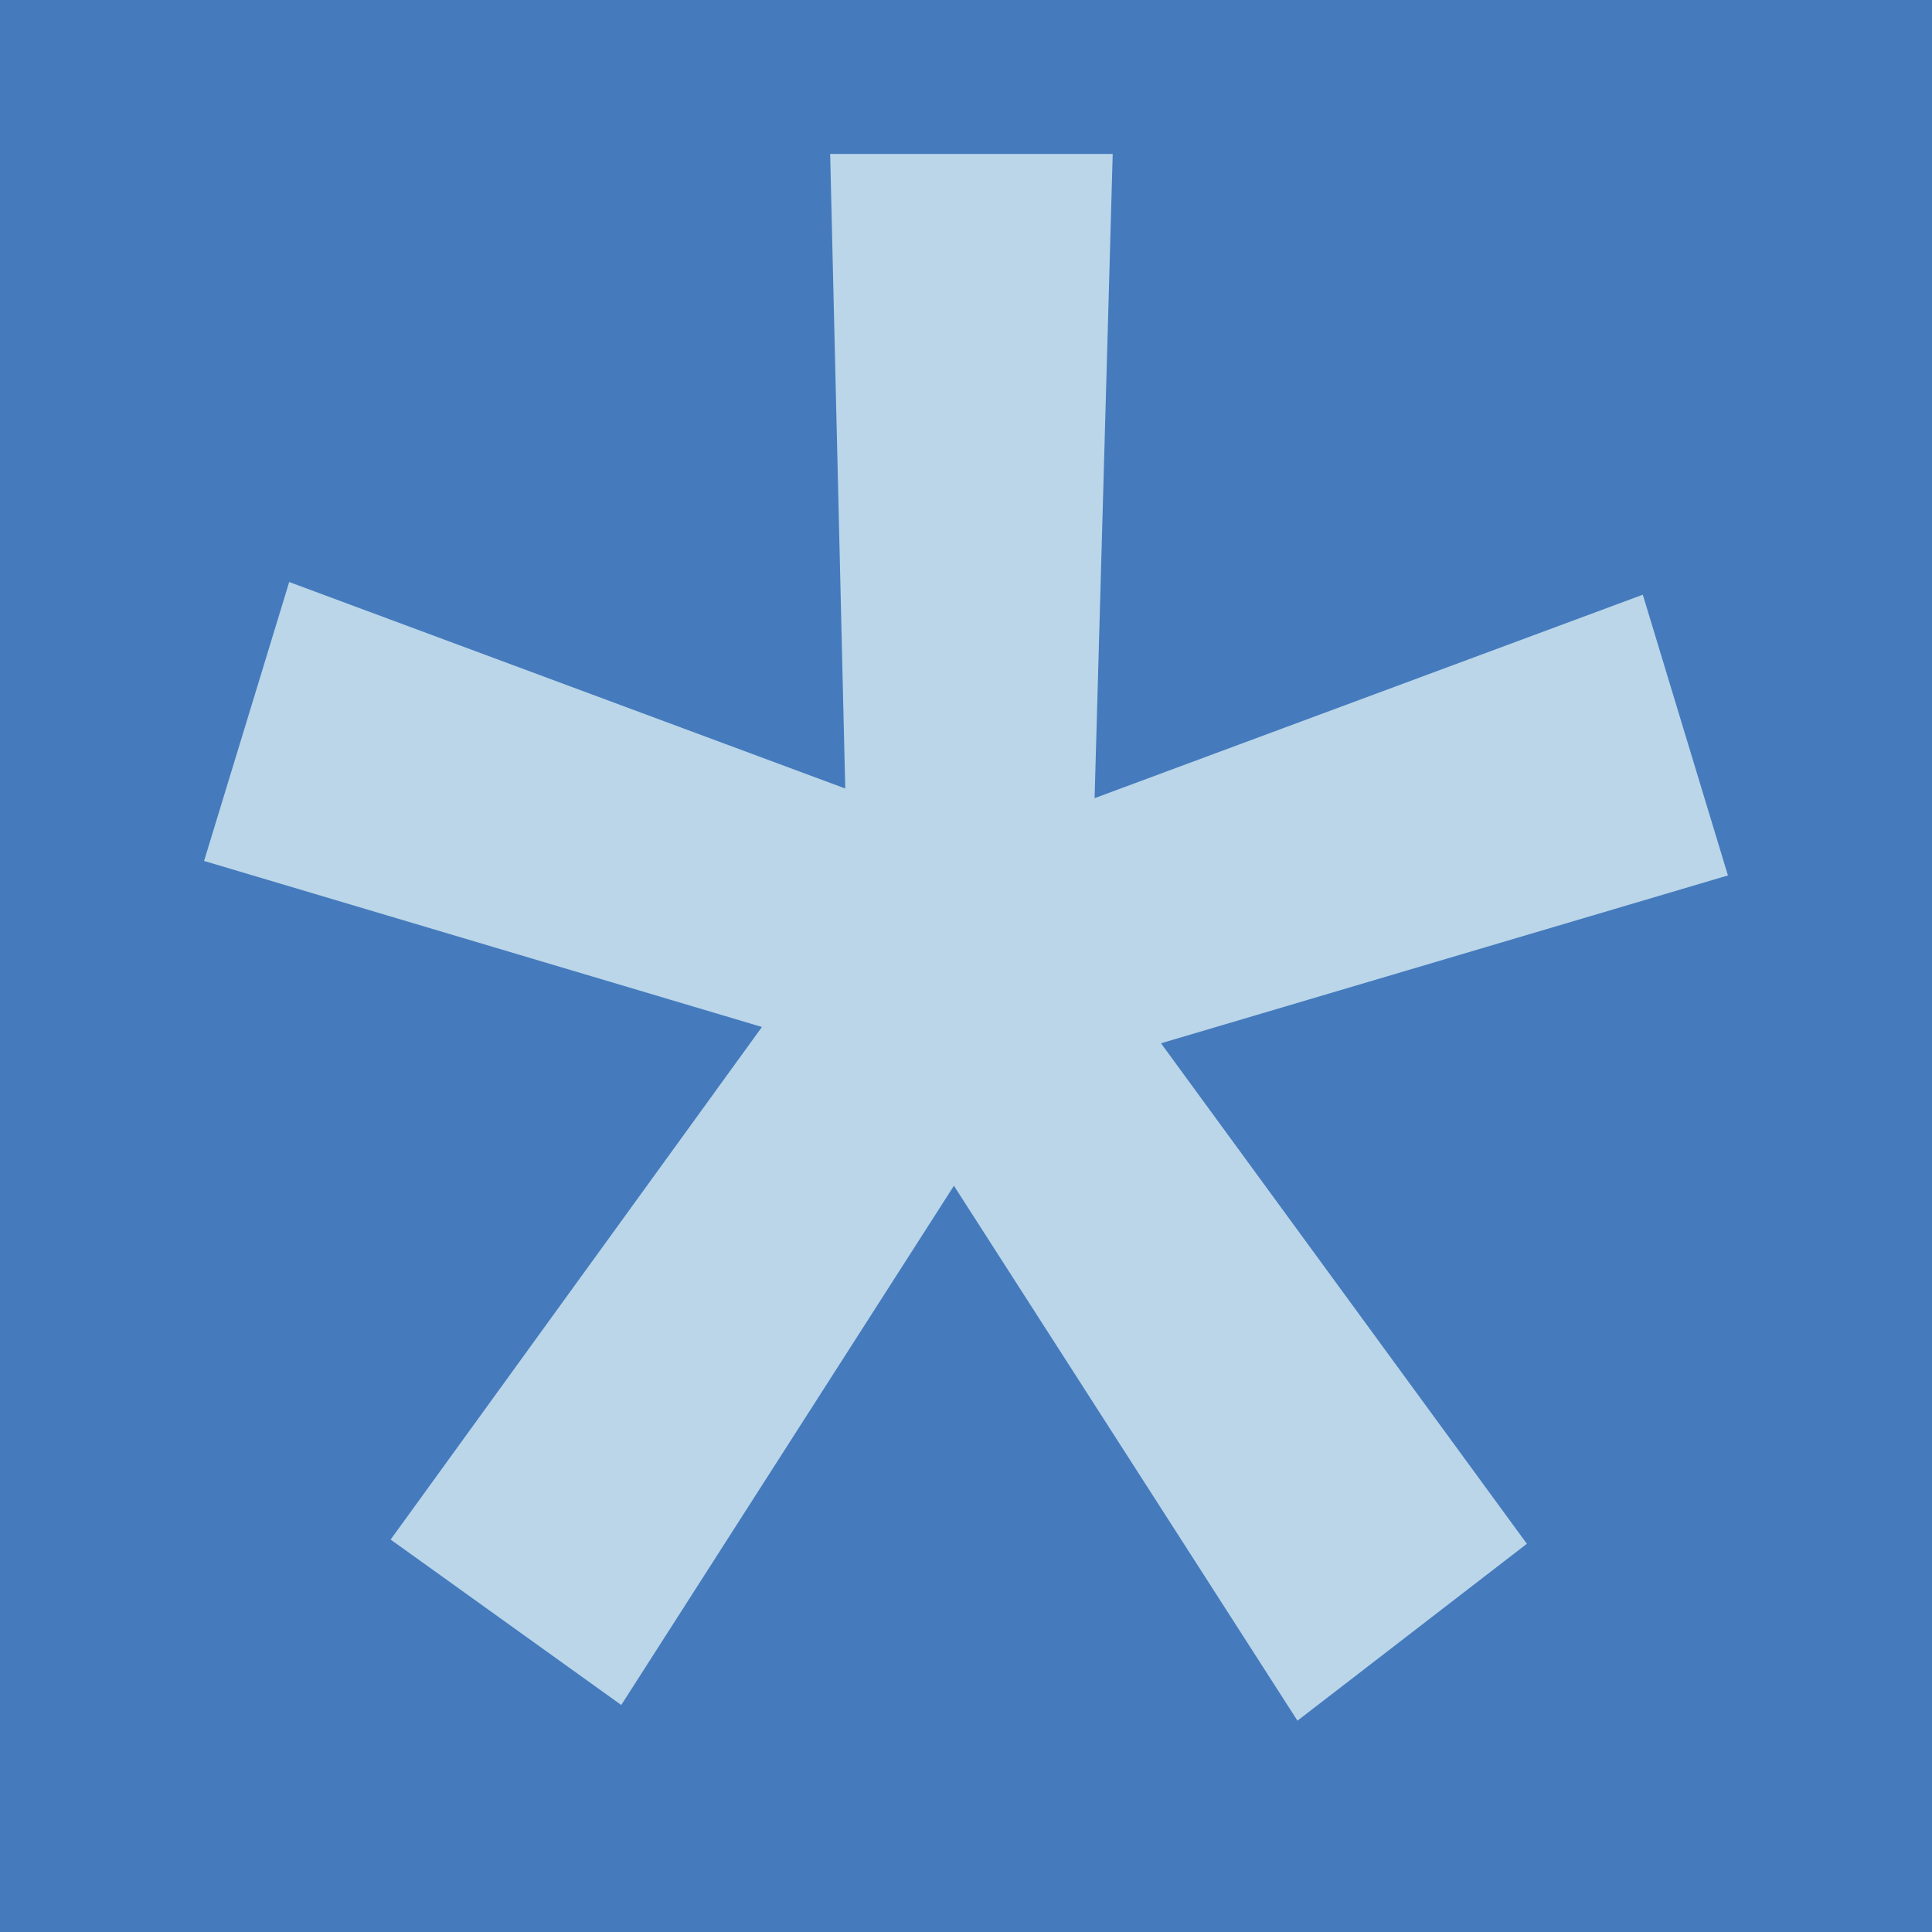 <svg xmlns="http://www.w3.org/2000/svg" viewBox="0 0 32 32"><rect width="32" height="32" style="fill:#457abd"/><path d="M16.62,21.51,7.38,18.76l1.41-4.62L18,17.56,17.75,7.05h4.68l-.3,10.67,9.08-3.37L32.62,19l-9.39,2.78,6.06,8.29L25.49,33,19.8,24.14l-5.51,8.6L10.47,30Z" transform="translate(-4 -4.5)" style="fill:#bad6e8"/></svg>
